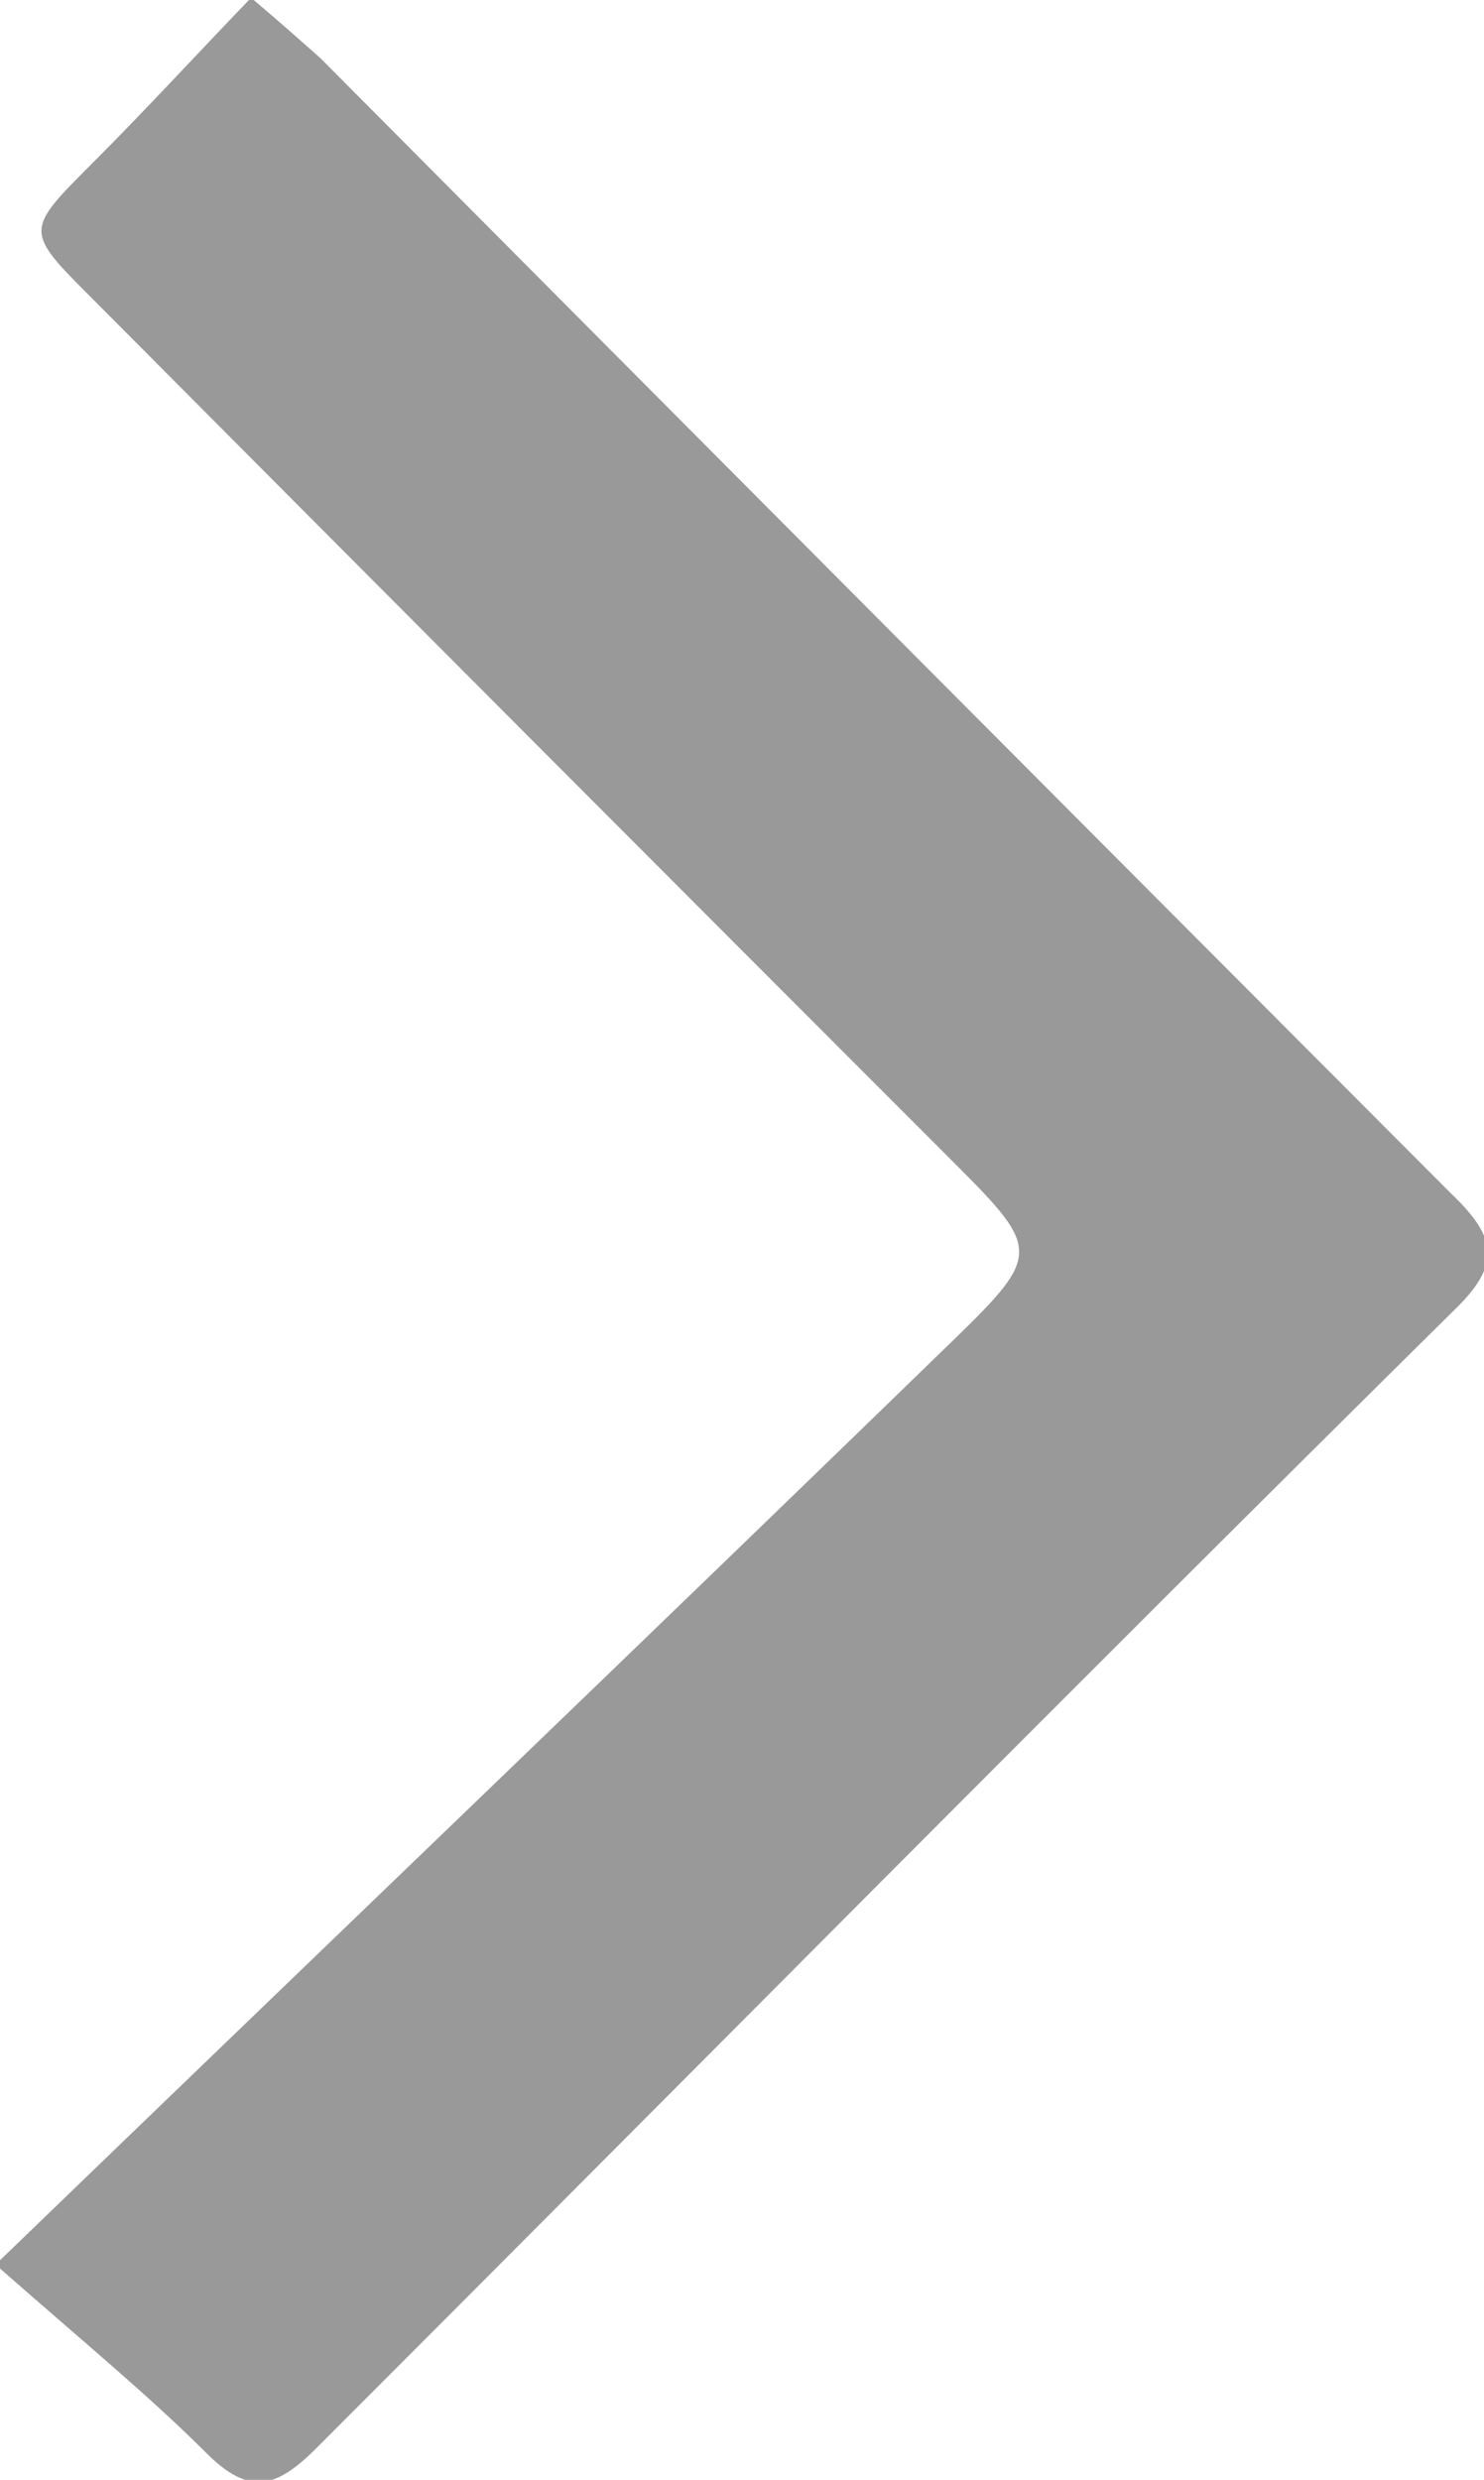 <svg xmlns="http://www.w3.org/2000/svg" width="6.62" height="11.06" viewBox="0 0 6.62 11.06">
  <defs>
    <style>
      .cls-1 {
        fill: #999;
        fill-rule: evenodd;
      }
    </style>
  </defs>
  <path id="basepanei2" class="cls-1" d="M1016.67,2318.07c1.45-1.4,2.87-2.76,4.28-4.13,0.38-.37.38-0.4,0.01-0.77q-1.935-1.935-3.86-3.87c-0.3-.3-0.3-0.3,0-0.6,0.24-.24.46-0.48,0.71-0.74,0.13,0.11.22,0.19,0.31,0.27q2.52,2.535,5.04,5.06c0.21,0.2.23,0.32,0.01,0.53-1.7,1.68-3.38,3.38-5.07,5.07-0.18.18-.3,0.21-0.49,0.02C1017.36,2318.66,1017.08,2318.43,1016.67,2318.07Z" transform="translate(-1016.69 -2307.97)"/>
</svg>
